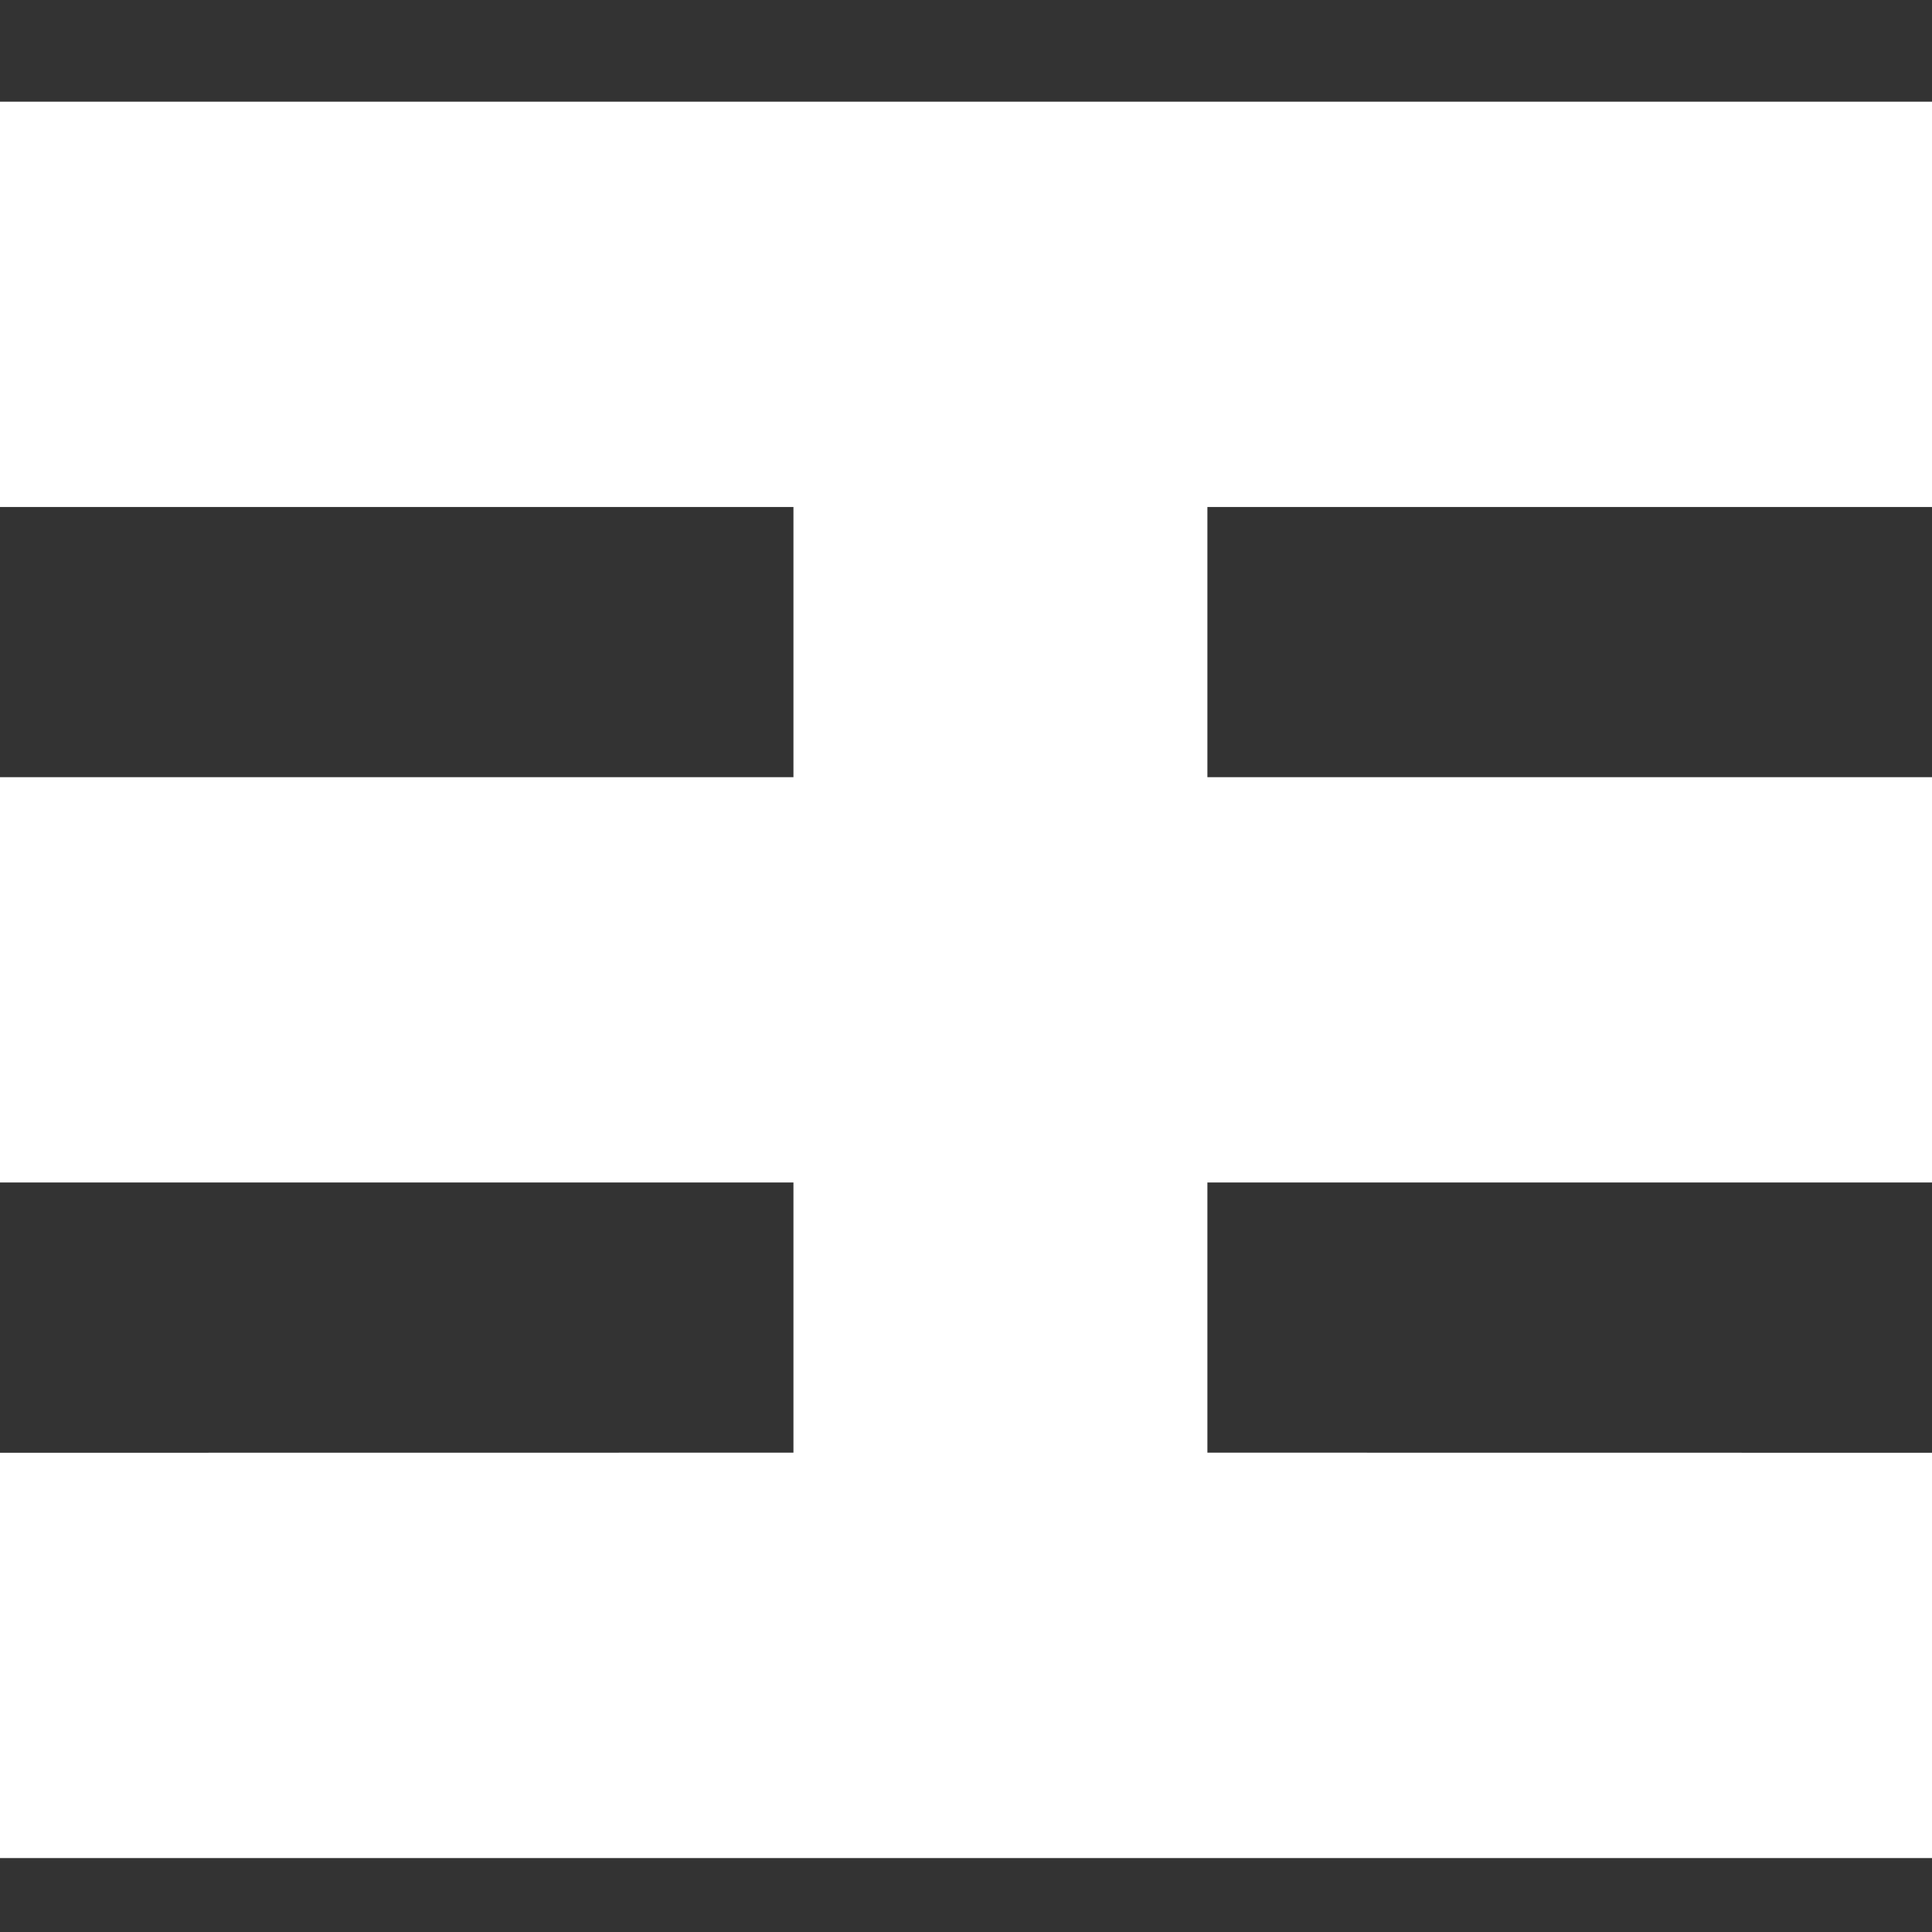<?xml version="1.0" encoding="UTF-8"?>
<svg xmlns="http://www.w3.org/2000/svg" xmlns:xlink="http://www.w3.org/1999/xlink" width="19px" height="19px" viewBox="0 0 19 19" version="1.1">
  <rect x="0" y="0" width="19" height="19" fill="#333333" stroke="none"/>
  <title>icon / intgration no hover@3x</title>
  <g id="icon-/-intgration-no-hover" stroke="none" stroke-width="1" fill="none" fill-rule="evenodd">
    <path d="M19,1 L19,4.986 L11.874,4.986 L11.874,7.643 L19,7.643 L19,11.629 L11.874,11.629 L11.874,14.286 L19,14.287 L19,18.273 L0,18.273 L0,14.287 L7.803,14.286 L7.803,11.629 L0,11.629 L0,7.643 L7.803,7.643 L7.803,4.986 L0,4.986 L0,1 L19,1 Z" id="Combined-Shape-Copy" fill="#FFFFFF" fill-rule="nonzero"></path>
  </g>
</svg>
